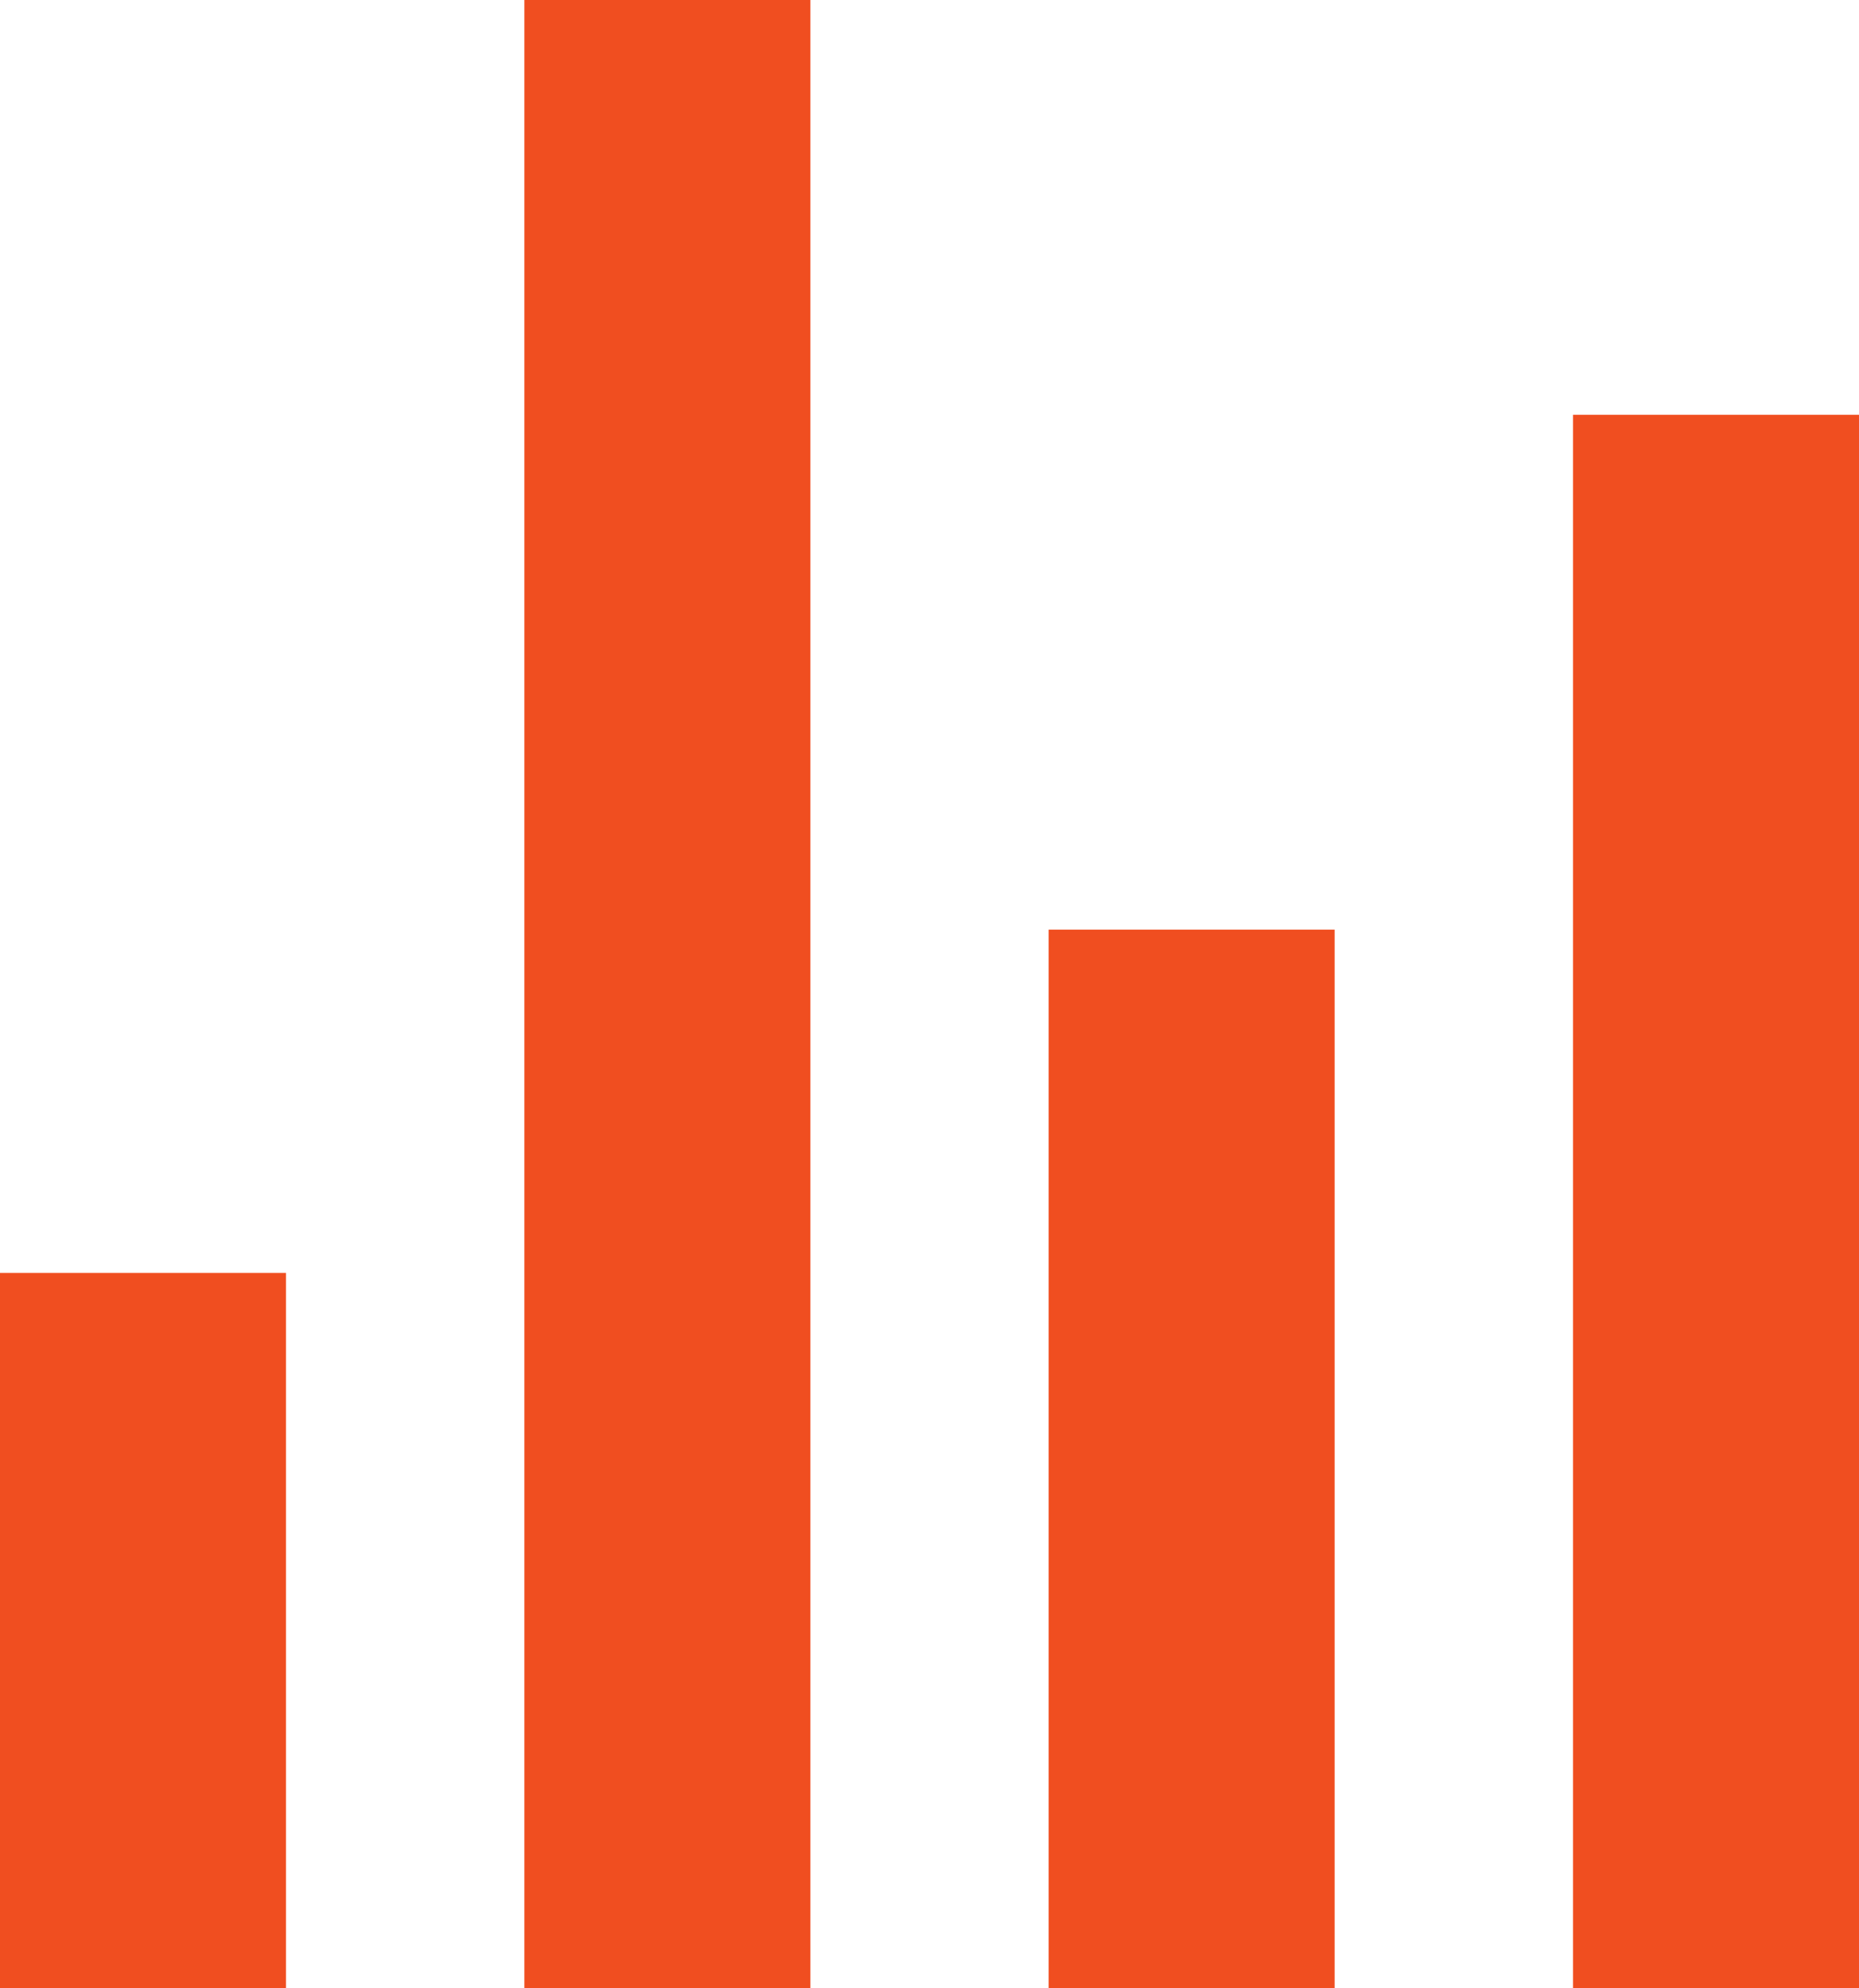 <svg xmlns="http://www.w3.org/2000/svg" viewBox="0 0 130 139"><defs><style>.cls-1{fill:#f04e20;}</style></defs><title>compare</title><g id="Слой_2" data-name="Слой 2"><rect class="cls-1" y="89" width="20" height="50"/><rect class="cls-1" x="36.67" width="20" height="139"/><rect class="cls-1" x="73.33" y="65" width="20" height="74"/><rect class="cls-1" x="110" y="29" width="20" height="110"/></g></svg>
